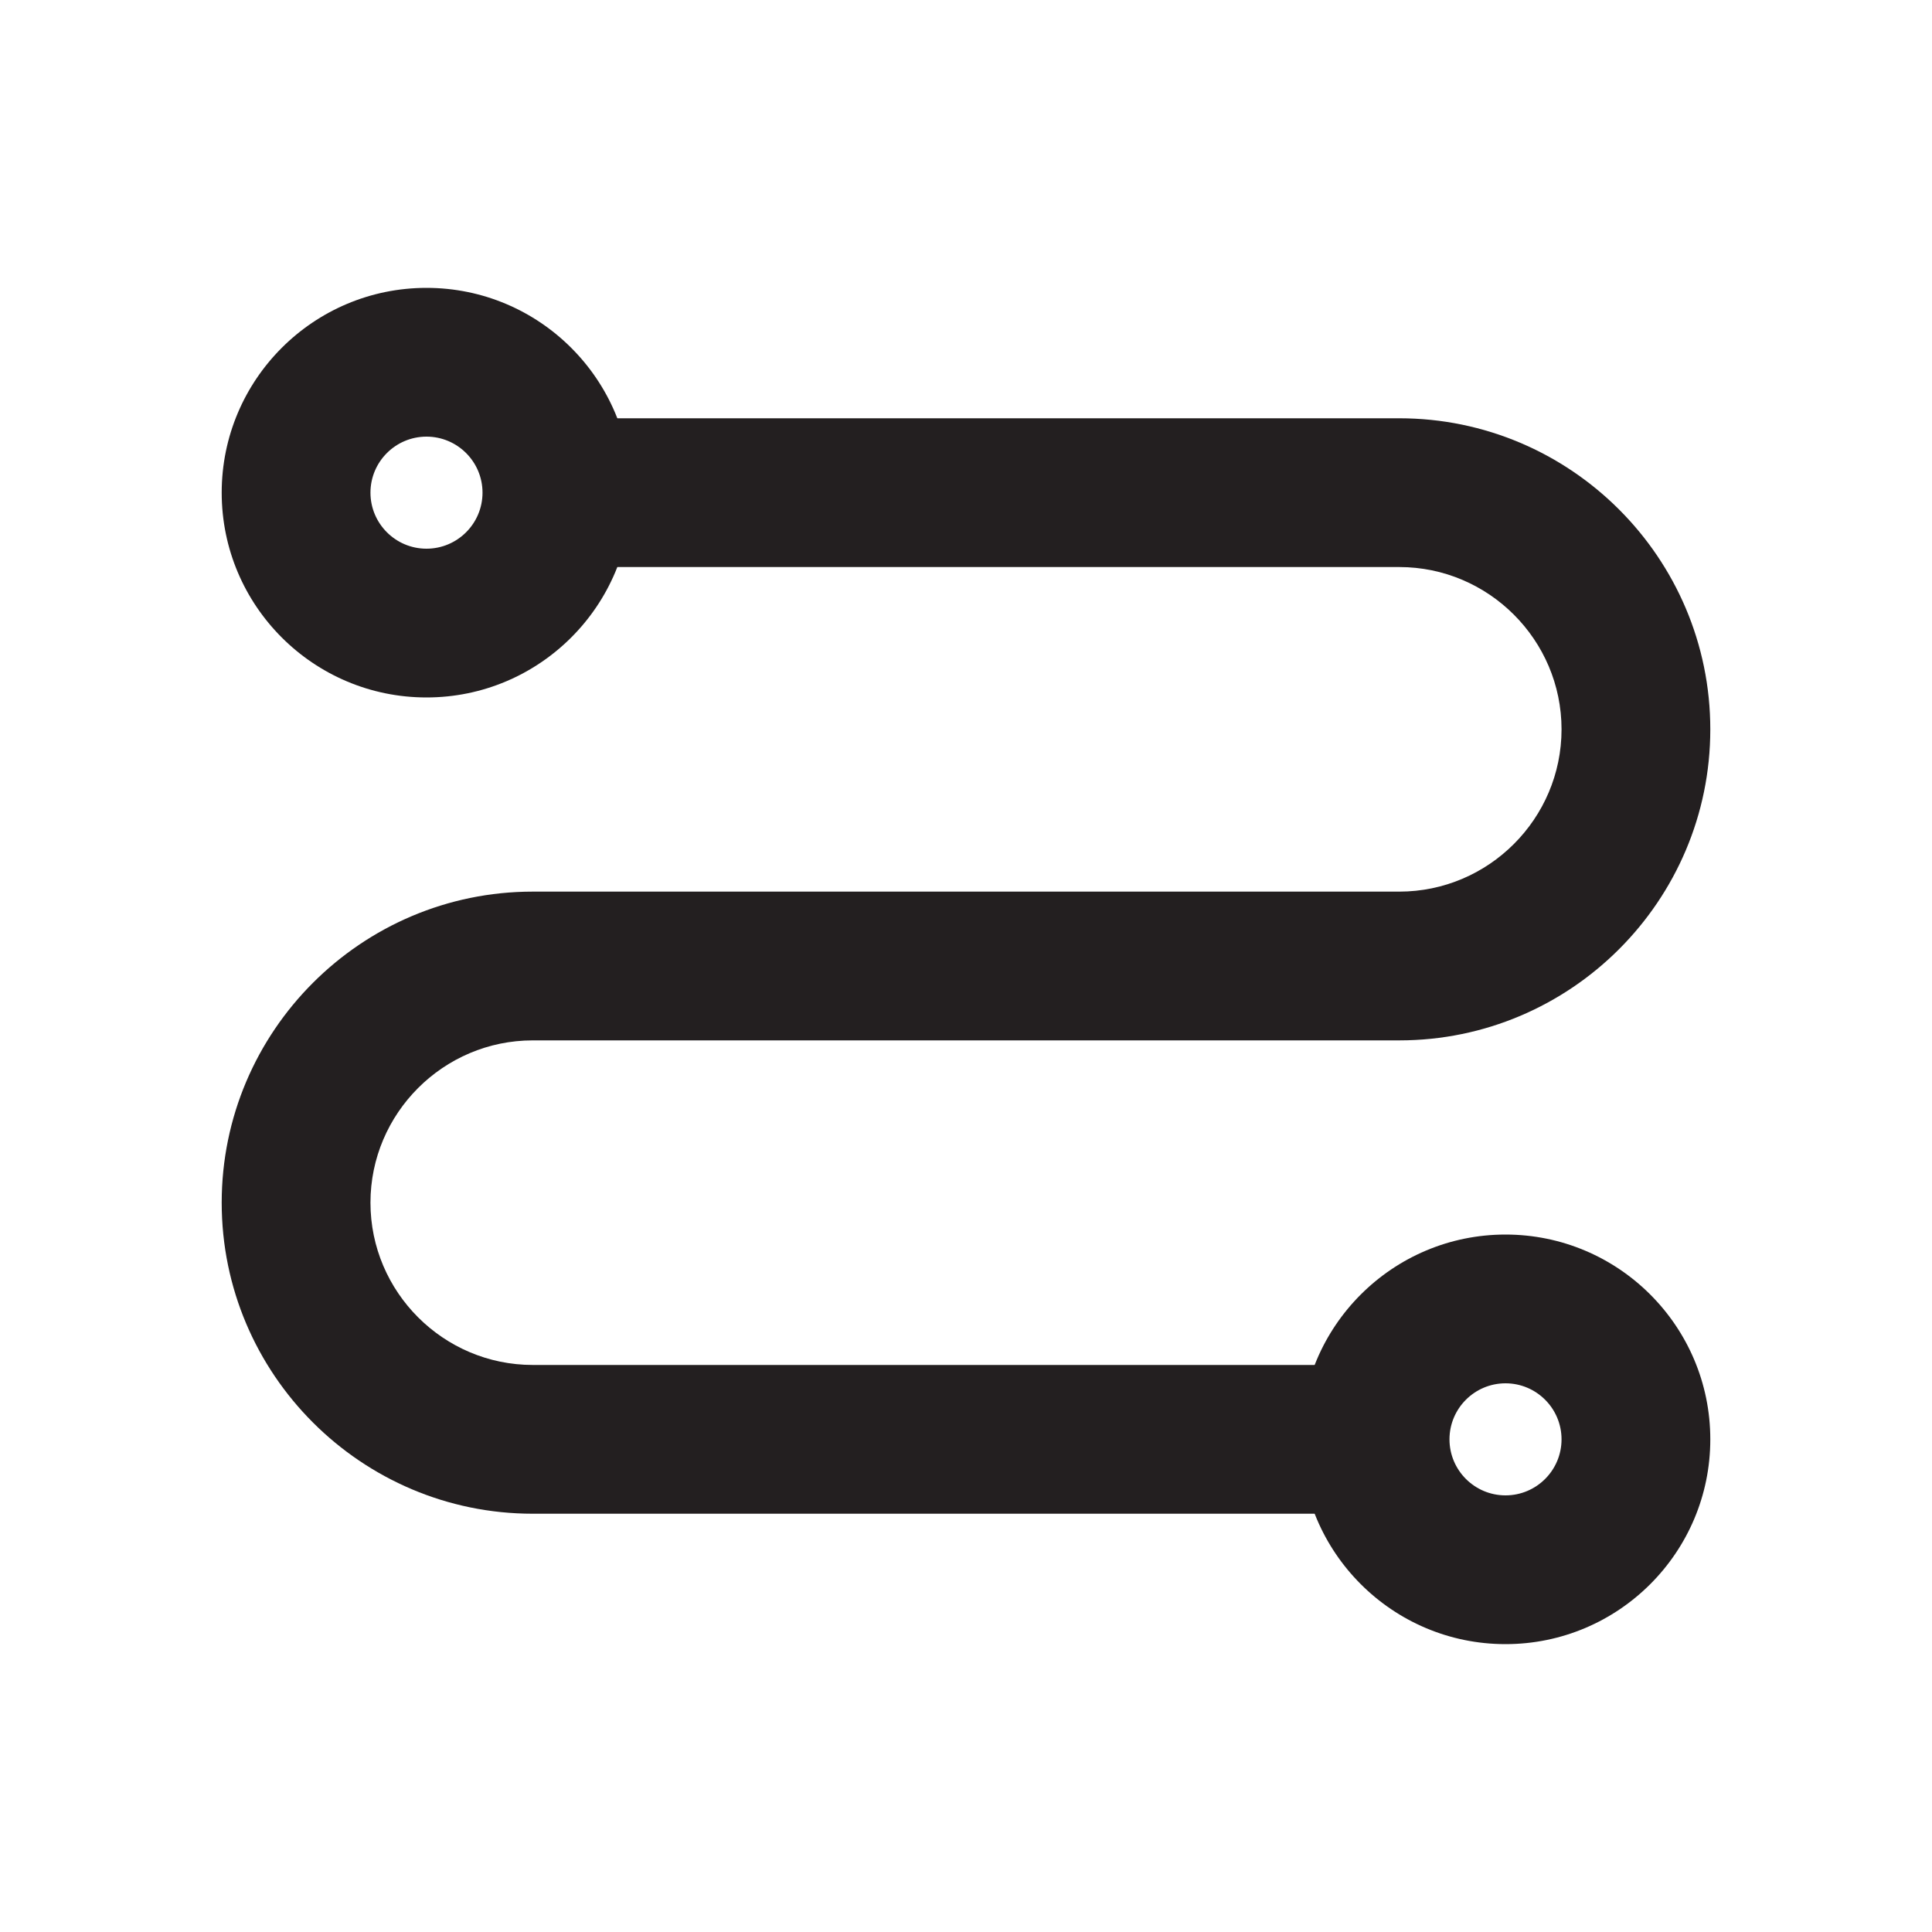 <?xml version="1.0" encoding="UTF-8"?>
<svg id="Layer_1" data-name="Layer 1" xmlns="http://www.w3.org/2000/svg" viewBox="0 0 40 40">
  <defs>
    <style>
      .cls-1 {
        fill: #231f20;
      }
    </style>
  </defs>
  <path class="cls-1" d="m28.69,31.34H11.03c-3.55,0-6.44-2.89-6.44-6.44s2.89-6.44,6.44-6.44h17.94c1.85,0,3.36-1.51,3.36-3.36s-1.51-3.36-3.36-3.36H11.55v-3.08h17.42c3.55,0,6.44,2.89,6.44,6.44s-2.89,6.44-6.44,6.44H11.03c-1.85,0-3.36,1.51-3.36,3.36s1.51,3.36,3.36,3.36h17.67v3.08Z"/>
  <path class="cls-1" d="m8.83,14.44c-2.34,0-4.24-1.9-4.24-4.24s1.9-4.24,4.24-4.24,4.24,1.9,4.24,4.24-1.9,4.24-4.24,4.24Zm0-5.4c-.64,0-1.16.52-1.16,1.16s.52,1.16,1.16,1.16,1.16-.52,1.16-1.16-.52-1.16-1.16-1.16Z"/>
  <path class="cls-1" d="m31.17,34.04c-2.34,0-4.24-1.9-4.24-4.24s1.9-4.24,4.24-4.24,4.24,1.9,4.24,4.24-1.9,4.24-4.24,4.24Zm0-5.4c-.64,0-1.16.52-1.16,1.16s.52,1.16,1.16,1.16,1.16-.52,1.16-1.16-.52-1.16-1.16-1.16Z"/>
</svg>